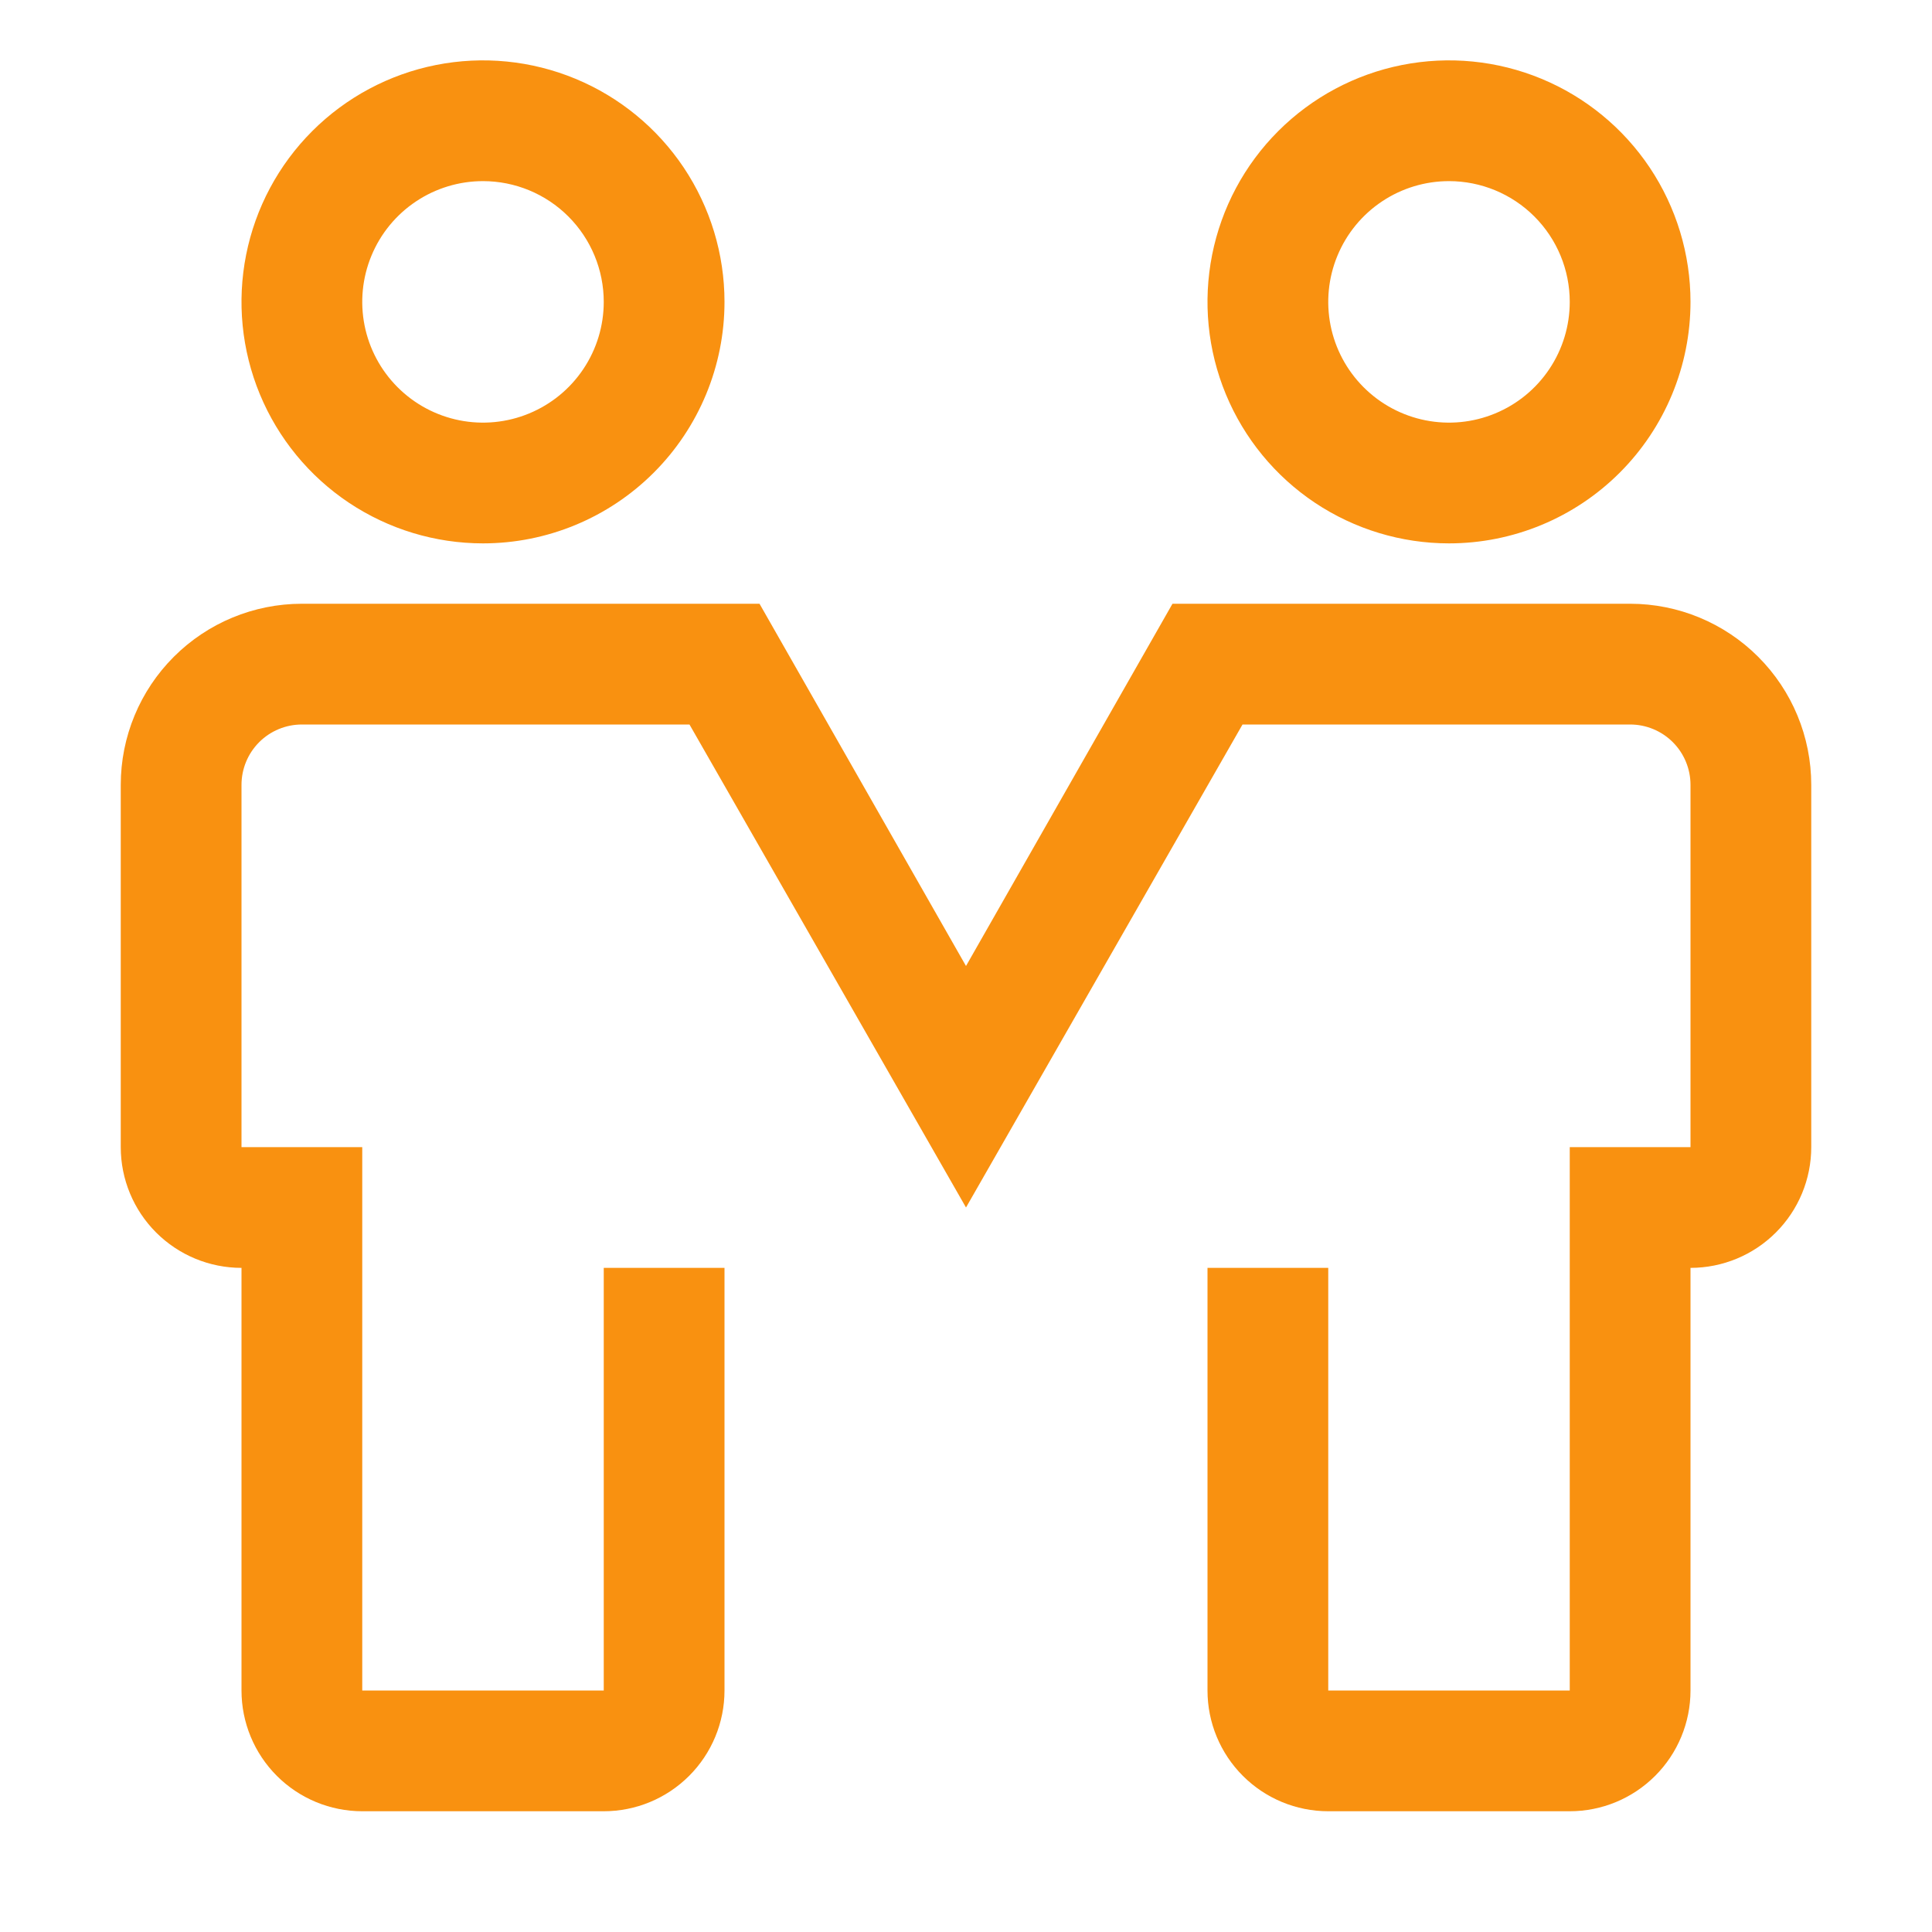 <svg width="80" height="80" viewBox="0 0 80 80" fill="none" xmlns="http://www.w3.org/2000/svg">
<path d="M20 22.5C18.022 22.5 16.089 21.913 14.444 20.815C12.8 19.716 11.518 18.154 10.761 16.327C10.004 14.5 9.806 12.489 10.192 10.549C10.578 8.609 11.53 6.827 12.929 5.429C14.328 4.03 16.109 3.078 18.049 2.692C19.989 2.306 22 2.504 23.827 3.261C25.654 4.018 27.216 5.3 28.315 6.944C29.413 8.589 30 10.522 30 12.5C30 15.152 28.946 17.696 27.071 19.571C25.196 21.446 22.652 22.5 20 22.5ZM20 7.5C19.011 7.5 18.044 7.793 17.222 8.343C16.4 8.892 15.759 9.673 15.381 10.587C15.002 11.5 14.903 12.506 15.096 13.476C15.289 14.445 15.765 15.336 16.465 16.035C17.164 16.735 18.055 17.211 19.024 17.404C19.994 17.597 21 17.498 21.913 17.119C22.827 16.741 23.608 16.1 24.157 15.278C24.707 14.456 25 13.489 25 12.5C25 11.174 24.473 9.902 23.535 8.964C22.598 8.027 21.326 7.5 20 7.5ZM60 22.5C58.022 22.5 56.089 21.913 54.444 20.815C52.8 19.716 51.518 18.154 50.761 16.327C50.004 14.5 49.806 12.489 50.192 10.549C50.578 8.609 51.53 6.827 52.929 5.429C54.328 4.03 56.109 3.078 58.049 2.692C59.989 2.306 62 2.504 63.827 3.261C65.654 4.018 67.216 5.3 68.315 6.944C69.413 8.589 70 10.522 70 12.5C70 15.152 68.946 17.696 67.071 19.571C65.196 21.446 62.652 22.5 60 22.5ZM60 7.5C59.011 7.5 58.044 7.793 57.222 8.343C56.4 8.892 55.759 9.673 55.381 10.587C55.002 11.5 54.903 12.506 55.096 13.476C55.289 14.445 55.765 15.336 56.465 16.035C57.164 16.735 58.055 17.211 59.025 17.404C59.995 17.597 61 17.498 61.913 17.119C62.827 16.741 63.608 16.1 64.157 15.278C64.707 14.456 65 13.489 65 12.5C65 11.174 64.473 9.902 63.535 8.964C62.598 8.027 61.326 7.5 60 7.5ZM65 75H55C53.674 75 52.402 74.473 51.465 73.535C50.527 72.598 50 71.326 50 70V52.5H55V70H65V47.5H70V32.5C70 31.837 69.737 31.201 69.268 30.732C68.799 30.263 68.163 30 67.5 30H51.45L40 50L28.55 30H12.5C11.837 30 11.201 30.263 10.732 30.732C10.263 31.201 10 31.837 10 32.5V47.5H15V70H25V52.5H30V70C30 71.326 29.473 72.598 28.535 73.535C27.598 74.473 26.326 75 25 75H15C13.674 75 12.402 74.473 11.464 73.535C10.527 72.598 10 71.326 10 70V52.5C8.674 52.5 7.402 51.973 6.464 51.035C5.527 50.098 5 48.826 5 47.5V32.5C5 30.511 5.79 28.603 7.197 27.197C8.603 25.79 10.511 25 12.5 25H31.45L40 40L48.55 25H67.5C69.489 25 71.397 25.79 72.803 27.197C74.21 28.603 75 30.511 75 32.5V47.5C75 48.826 74.473 50.098 73.535 51.035C72.598 51.973 71.326 52.5 70 52.5V70C70 71.326 69.473 72.598 68.535 73.535C67.598 74.473 66.326 75 65 75Z" fill="#F99110"/>
</svg>
